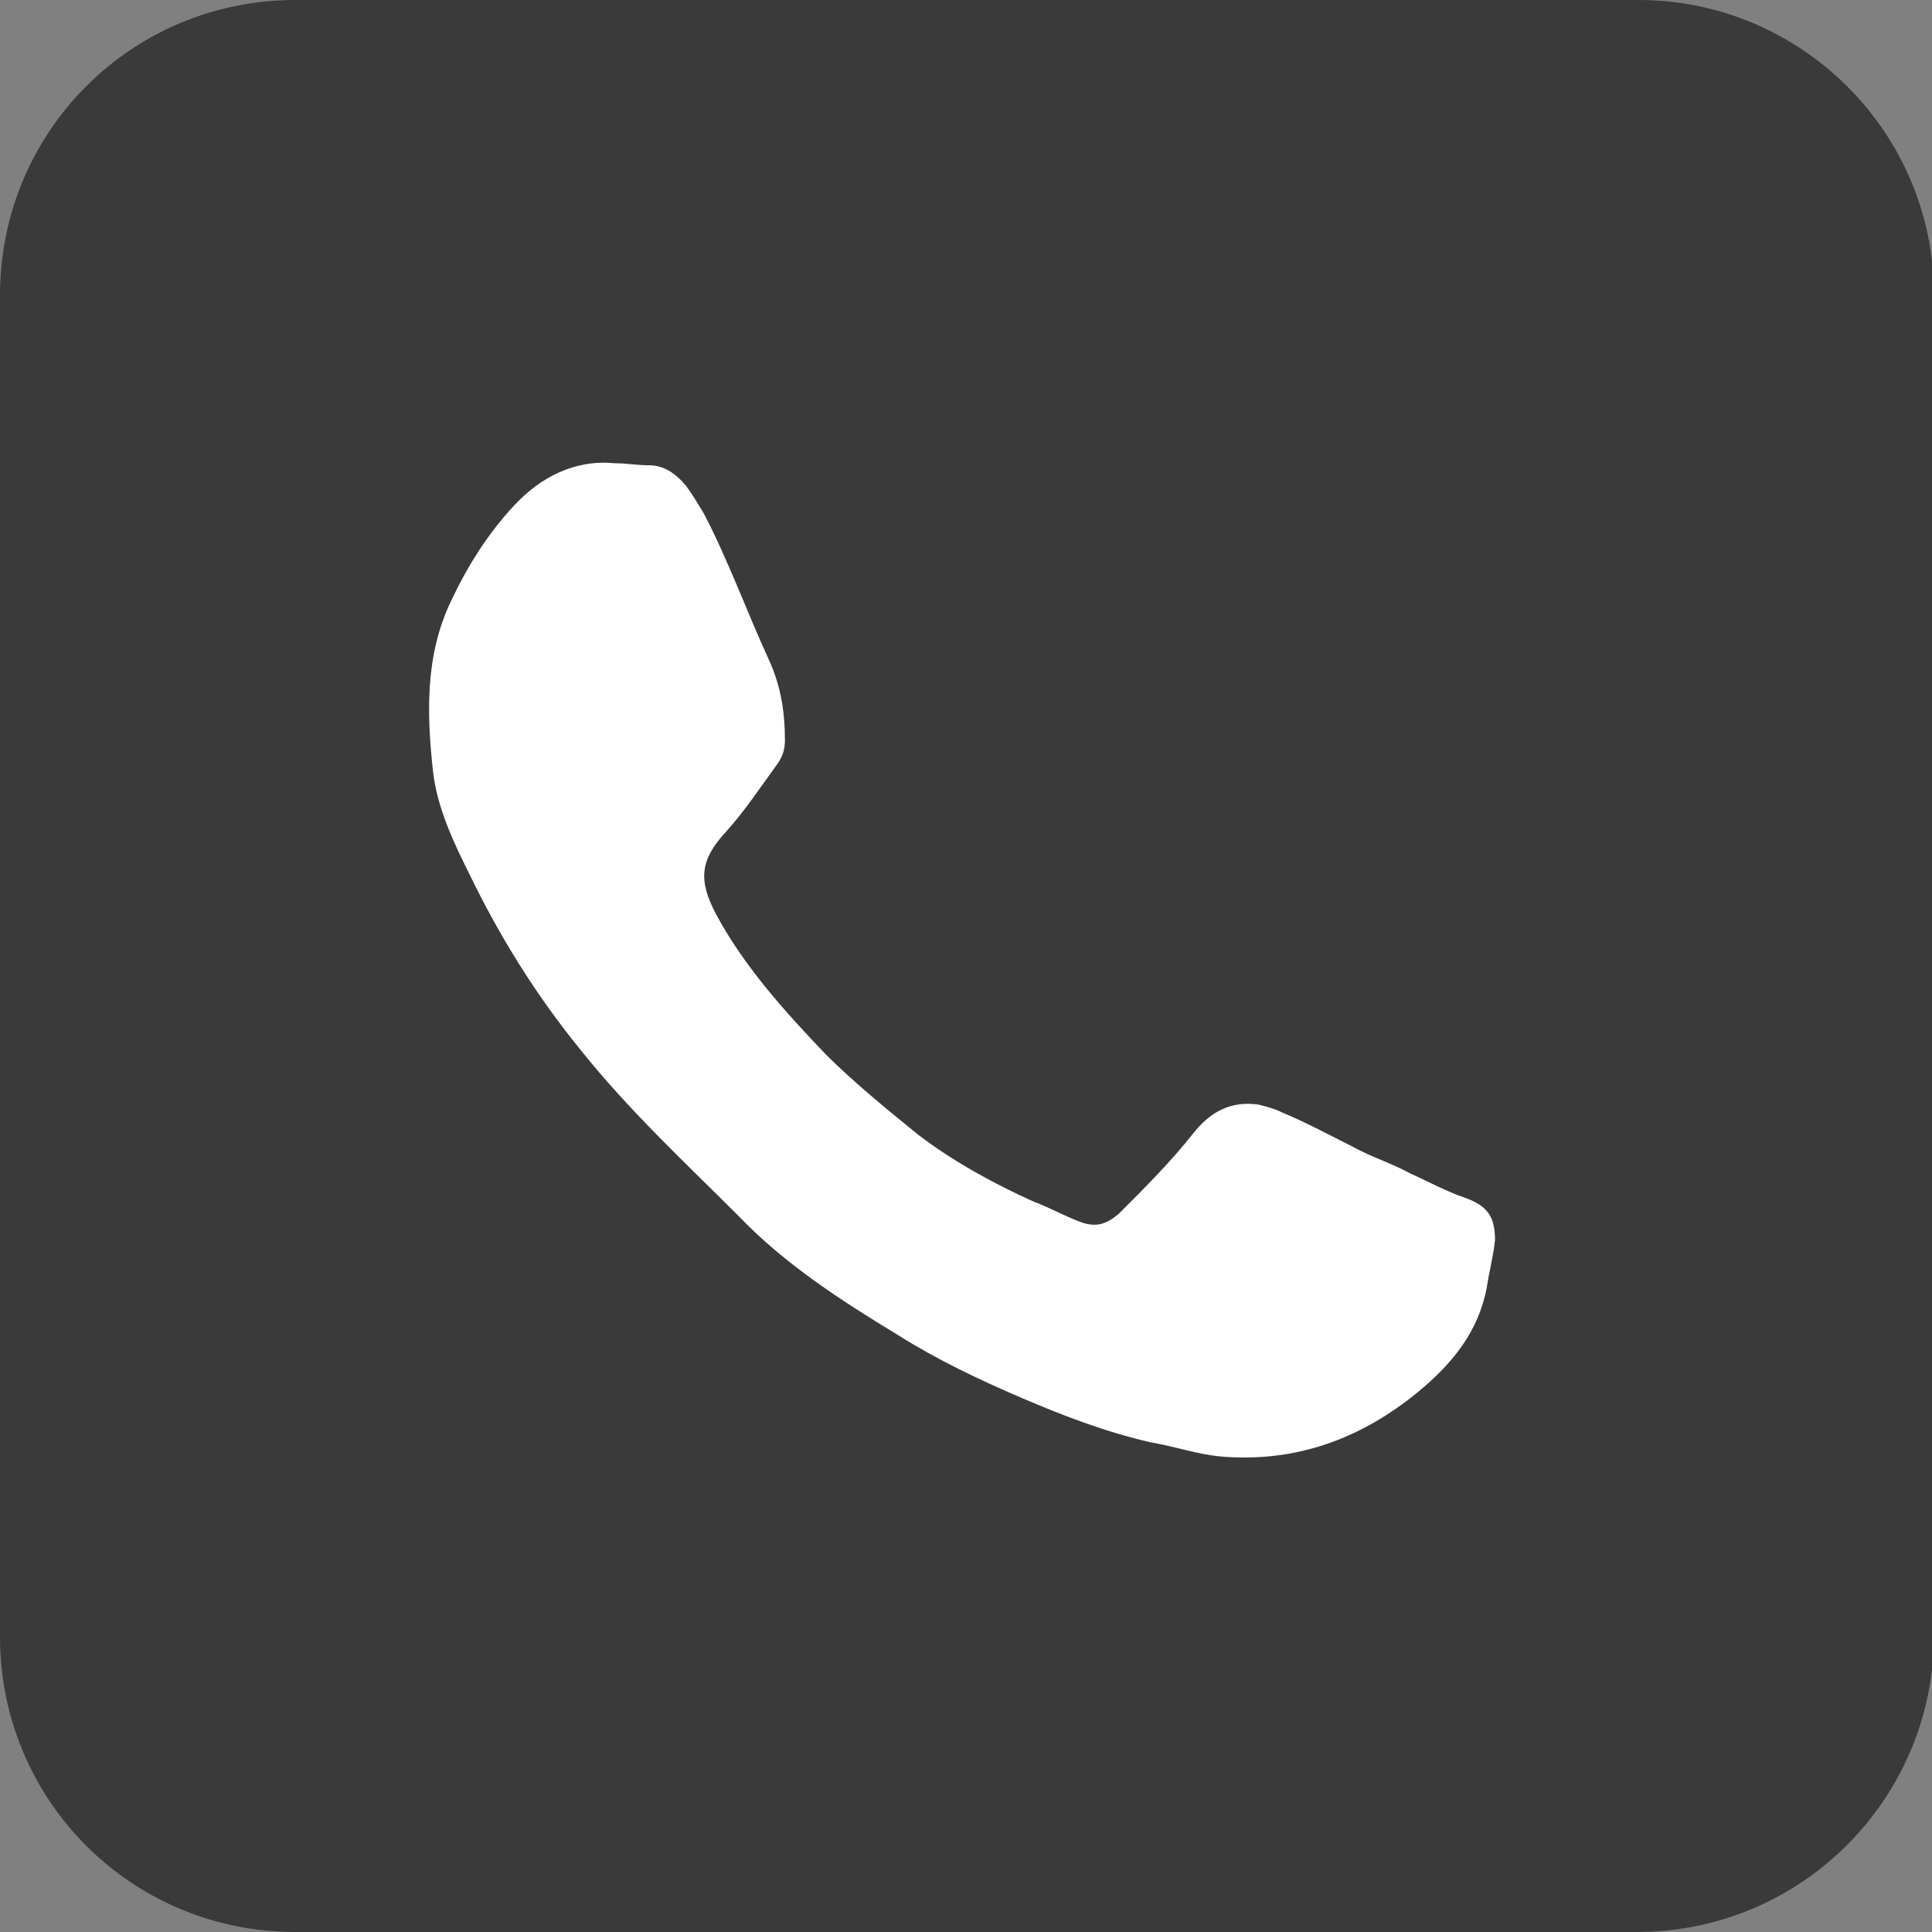<?xml version="1.0" encoding="UTF-8"?> <!-- Generator: Adobe Illustrator 26.4.1, SVG Export Plug-In . SVG Version: 6.00 Build 0) --> <svg xmlns="http://www.w3.org/2000/svg" xmlns:xlink="http://www.w3.org/1999/xlink" id="Layer_1" x="0px" y="0px" viewBox="0 0 95.5 95.5" xml:space="preserve"><rect x="0" y="0" width="95.5" height="95.5" fill="#808080" stroke="none"/> <path fill="#3A3A3A" d="M80.9,95.5H14.6C6.5,95.5,0,89,0,80.9V14.6C0,6.5,6.5,0,14.6,0h66.4c8,0,14.6,6.5,14.6,14.6v66.4 C95.5,89,89,95.5,80.9,95.5z"></path> <path fill="#FFFFFF" d="M73.5,63.6c-0.4,2.2-1.7,3.8-3.4,5.2c-2.8,2.3-6,3.5-9.7,3.2c-1.2-0.1-2.3-0.5-3.5-0.7 c-2.2-0.5-4.3-1.3-6.4-2.2c-2.1-0.9-4.2-1.9-6.1-3.1c-2.8-1.7-5.6-3.5-7.9-5.9c-2.7-2.7-5.4-5.2-7.8-8.2c-2.2-2.7-4-5.6-5.5-8.7 c-0.8-1.6-1.6-3.3-1.8-5.1c-0.3-2.8-0.4-5.7,0.9-8.4c0.8-1.7,1.8-3.3,3.1-4.7c1.3-1.4,3-2.3,5-2.1c0.6,0,1.1,0.1,1.7,0.1 c0.7,0,1.3,0.4,1.8,1c0.3,0.4,0.6,0.9,0.9,1.4c1.2,2.3,2.1,4.8,3.2,7.2c0.6,1.3,0.8,2.6,0.8,4c0,0.4-0.1,0.8-0.4,1.2 c-0.8,1.1-1.6,2.3-2.5,3.3c-1.3,1.4-1.4,2.4-0.5,4.1c1.4,2.6,3.4,4.8,5.4,6.9c1.4,1.4,3,2.7,4.6,4c1.7,1.3,3.7,2.4,5.7,3.3 c0.8,0.3,1.5,0.7,2.3,1c0.8,0.3,1.3,0.1,1.9-0.4c1.3-1.3,2.6-2.6,3.7-4c0.8-1,1.8-1.6,3.2-1.4c0.4,0.1,0.8,0.2,1.2,0.4 c1.2,0.5,2.3,1.1,3.5,1.7c0.9,0.5,1.9,0.8,2.8,1.3c0.9,0.4,1.8,0.9,2.7,1.2c1.1,0.4,1.5,0.9,1.5,2.1C73.8,62.2,73.6,62.9,73.5,63.6z "></path> </svg> 